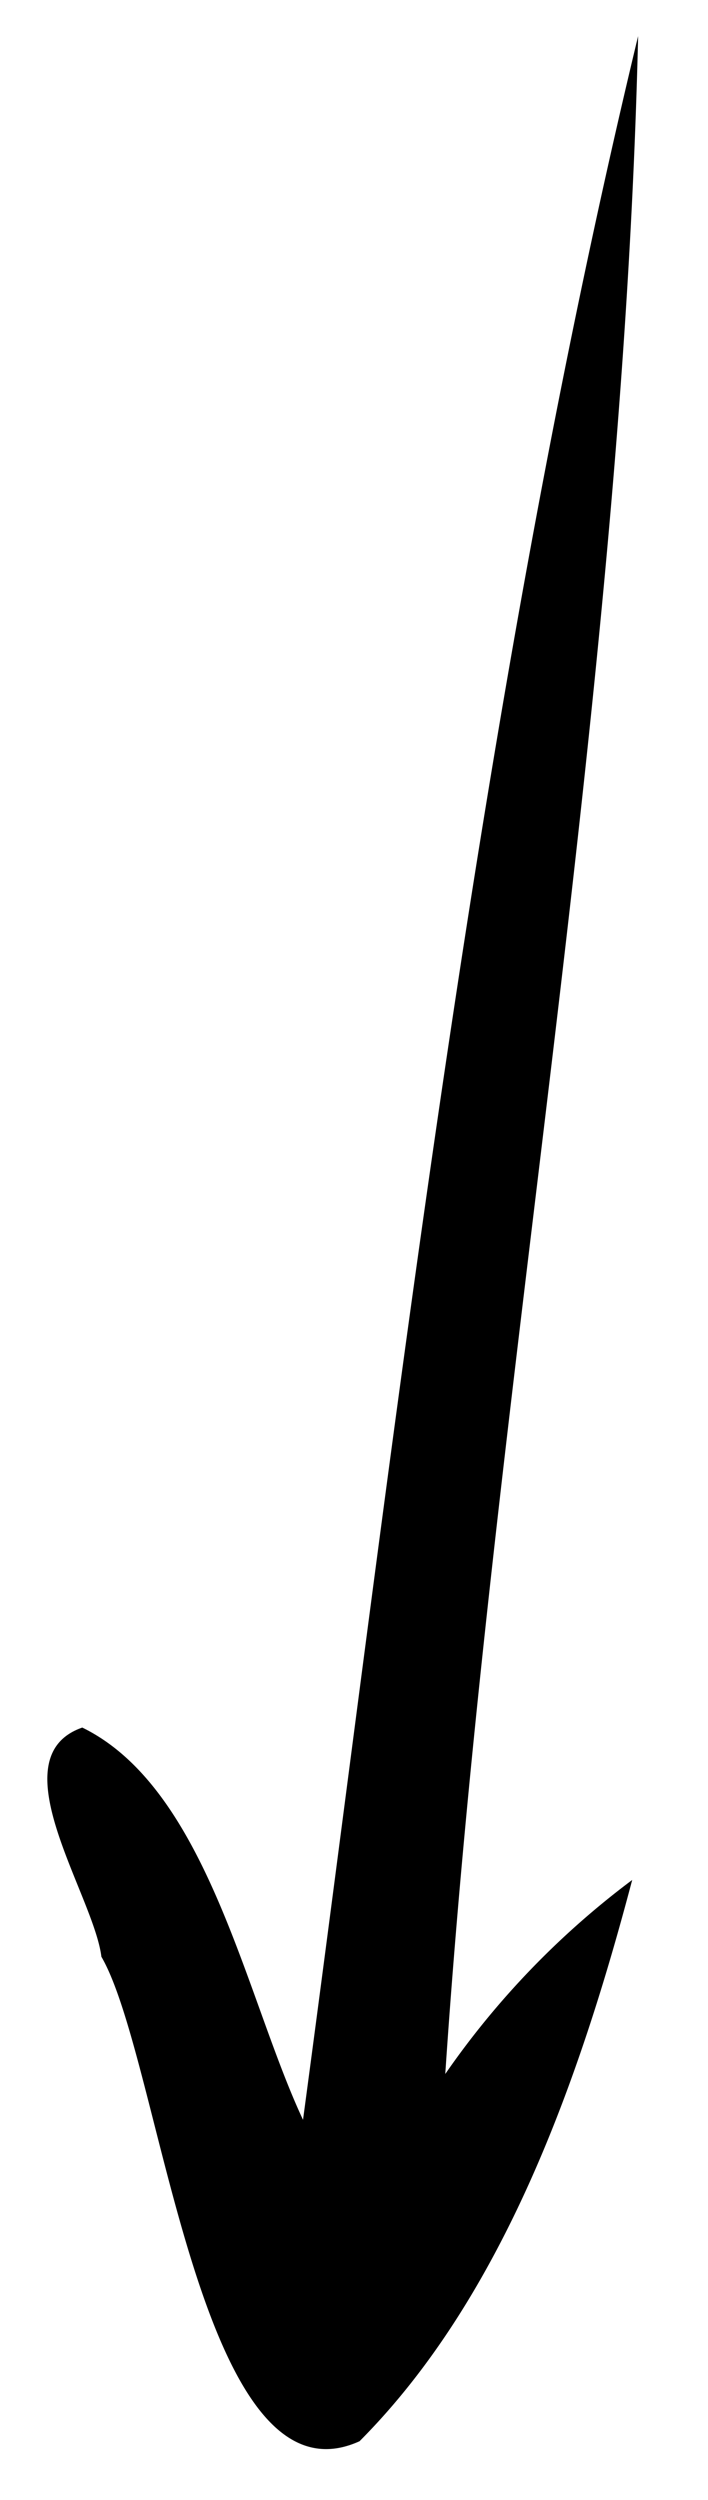 <?xml version="1.0" encoding="UTF-8"?> <svg xmlns="http://www.w3.org/2000/svg" viewBox="0 0 37.08 130.9"><g id="Layer_group" data-name="Layer group"><g id="Vector_layer-5" data-name="Vector layer"><path d="M33.42,1.89C24.94,37.11,20.74,74.72,15.87,111c-3-6.4-5-17.33-11.56-20.54-4.47,1.56.6,8.75,1,12,3.15,5.42,5.13,29.18,13.52,25.37,7.58-7.61,11.56-19.08,14.28-29.39a43.75,43.75,0,0,0-9.79,10.16C25.69,73.22,32.6,37.1,33.42,1.89Z"></path><path d="M29.2,110.78l0,.09Z"></path></g></g></svg> 